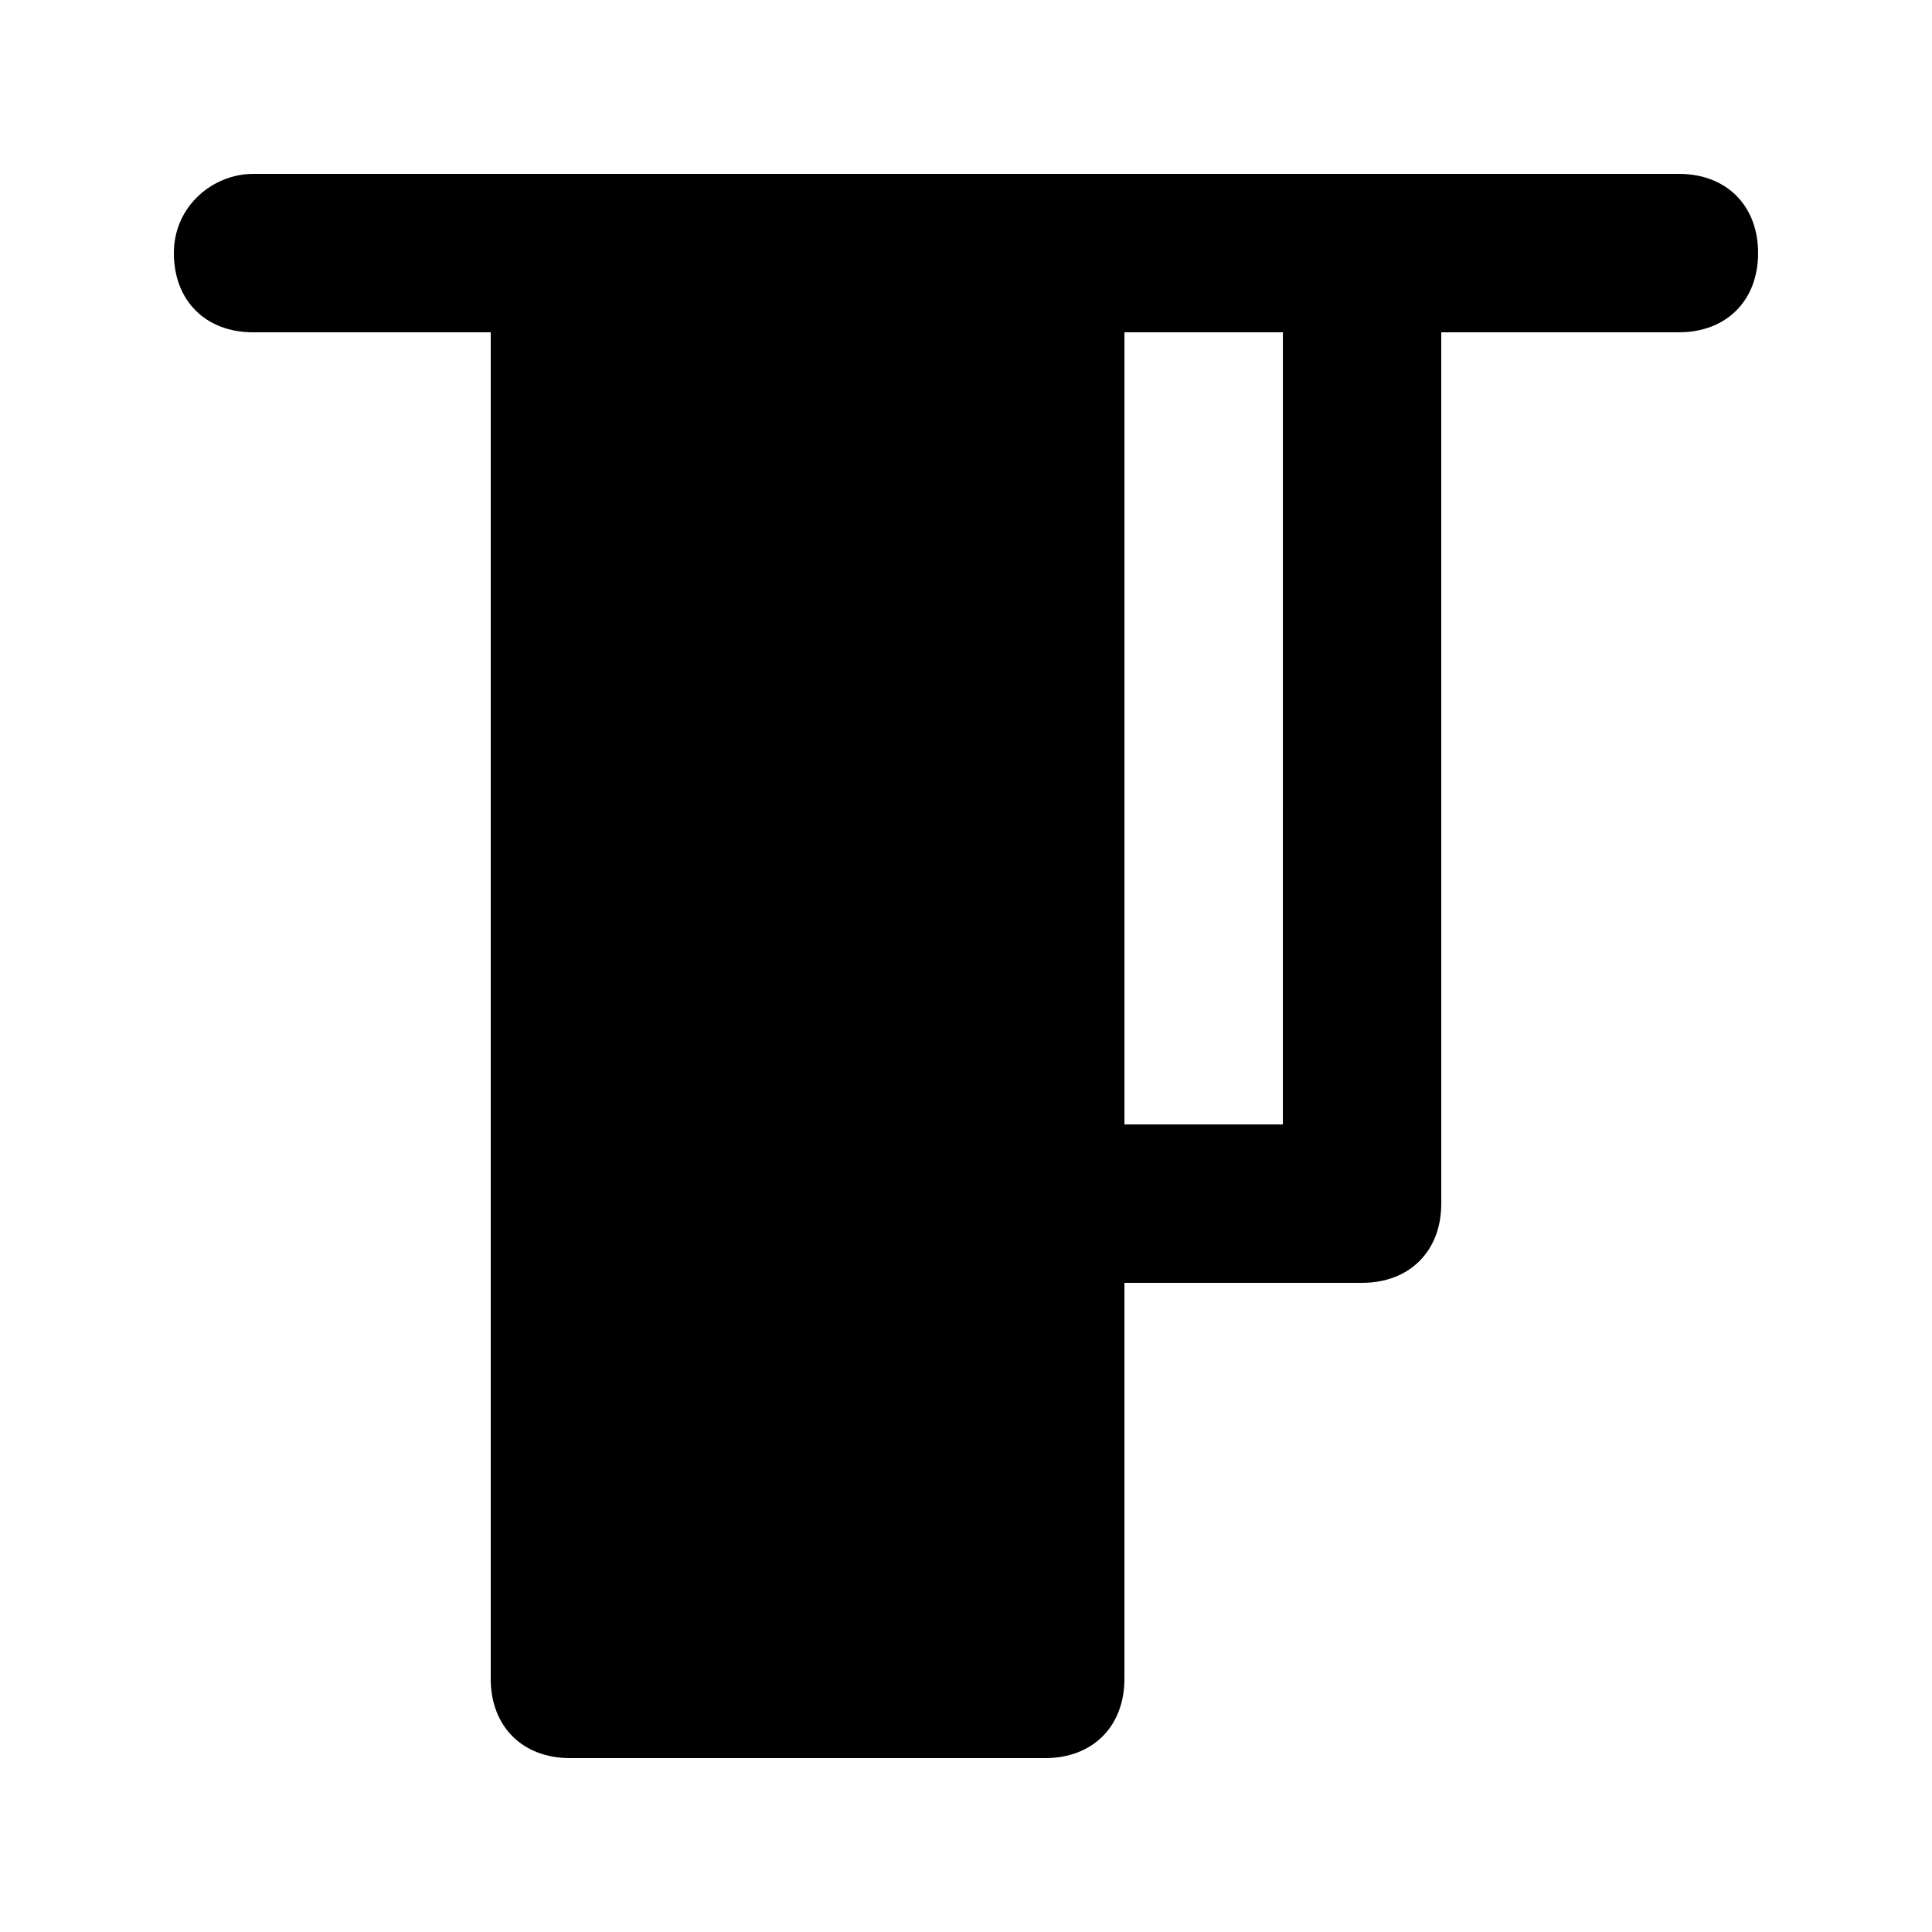 <?xml version="1.0" encoding="UTF-8"?>
<!-- Uploaded to: SVG Repo, www.svgrepo.com, Generator: SVG Repo Mixer Tools -->
<svg fill="#000000" width="800px" height="800px" version="1.1" viewBox="144 144 512 512" xmlns="http://www.w3.org/2000/svg">
 <path d="m588.93 190.08h-377.86c-10.496 0-20.992 8.398-20.992 20.992s8.398 20.992 20.992 20.992h62.977v356.86c0 12.594 8.398 20.992 20.992 20.992h125.95c12.594 0 20.992-8.398 20.992-20.992v-104.96h62.977c12.594 0 20.992-8.398 20.992-20.992l-0.004-230.91h62.977c12.594 0 20.992-8.398 20.992-20.992s-8.395-20.992-20.992-20.992zm-104.96 251.91h-41.984l0.004-209.92h41.984z"/>
</svg>